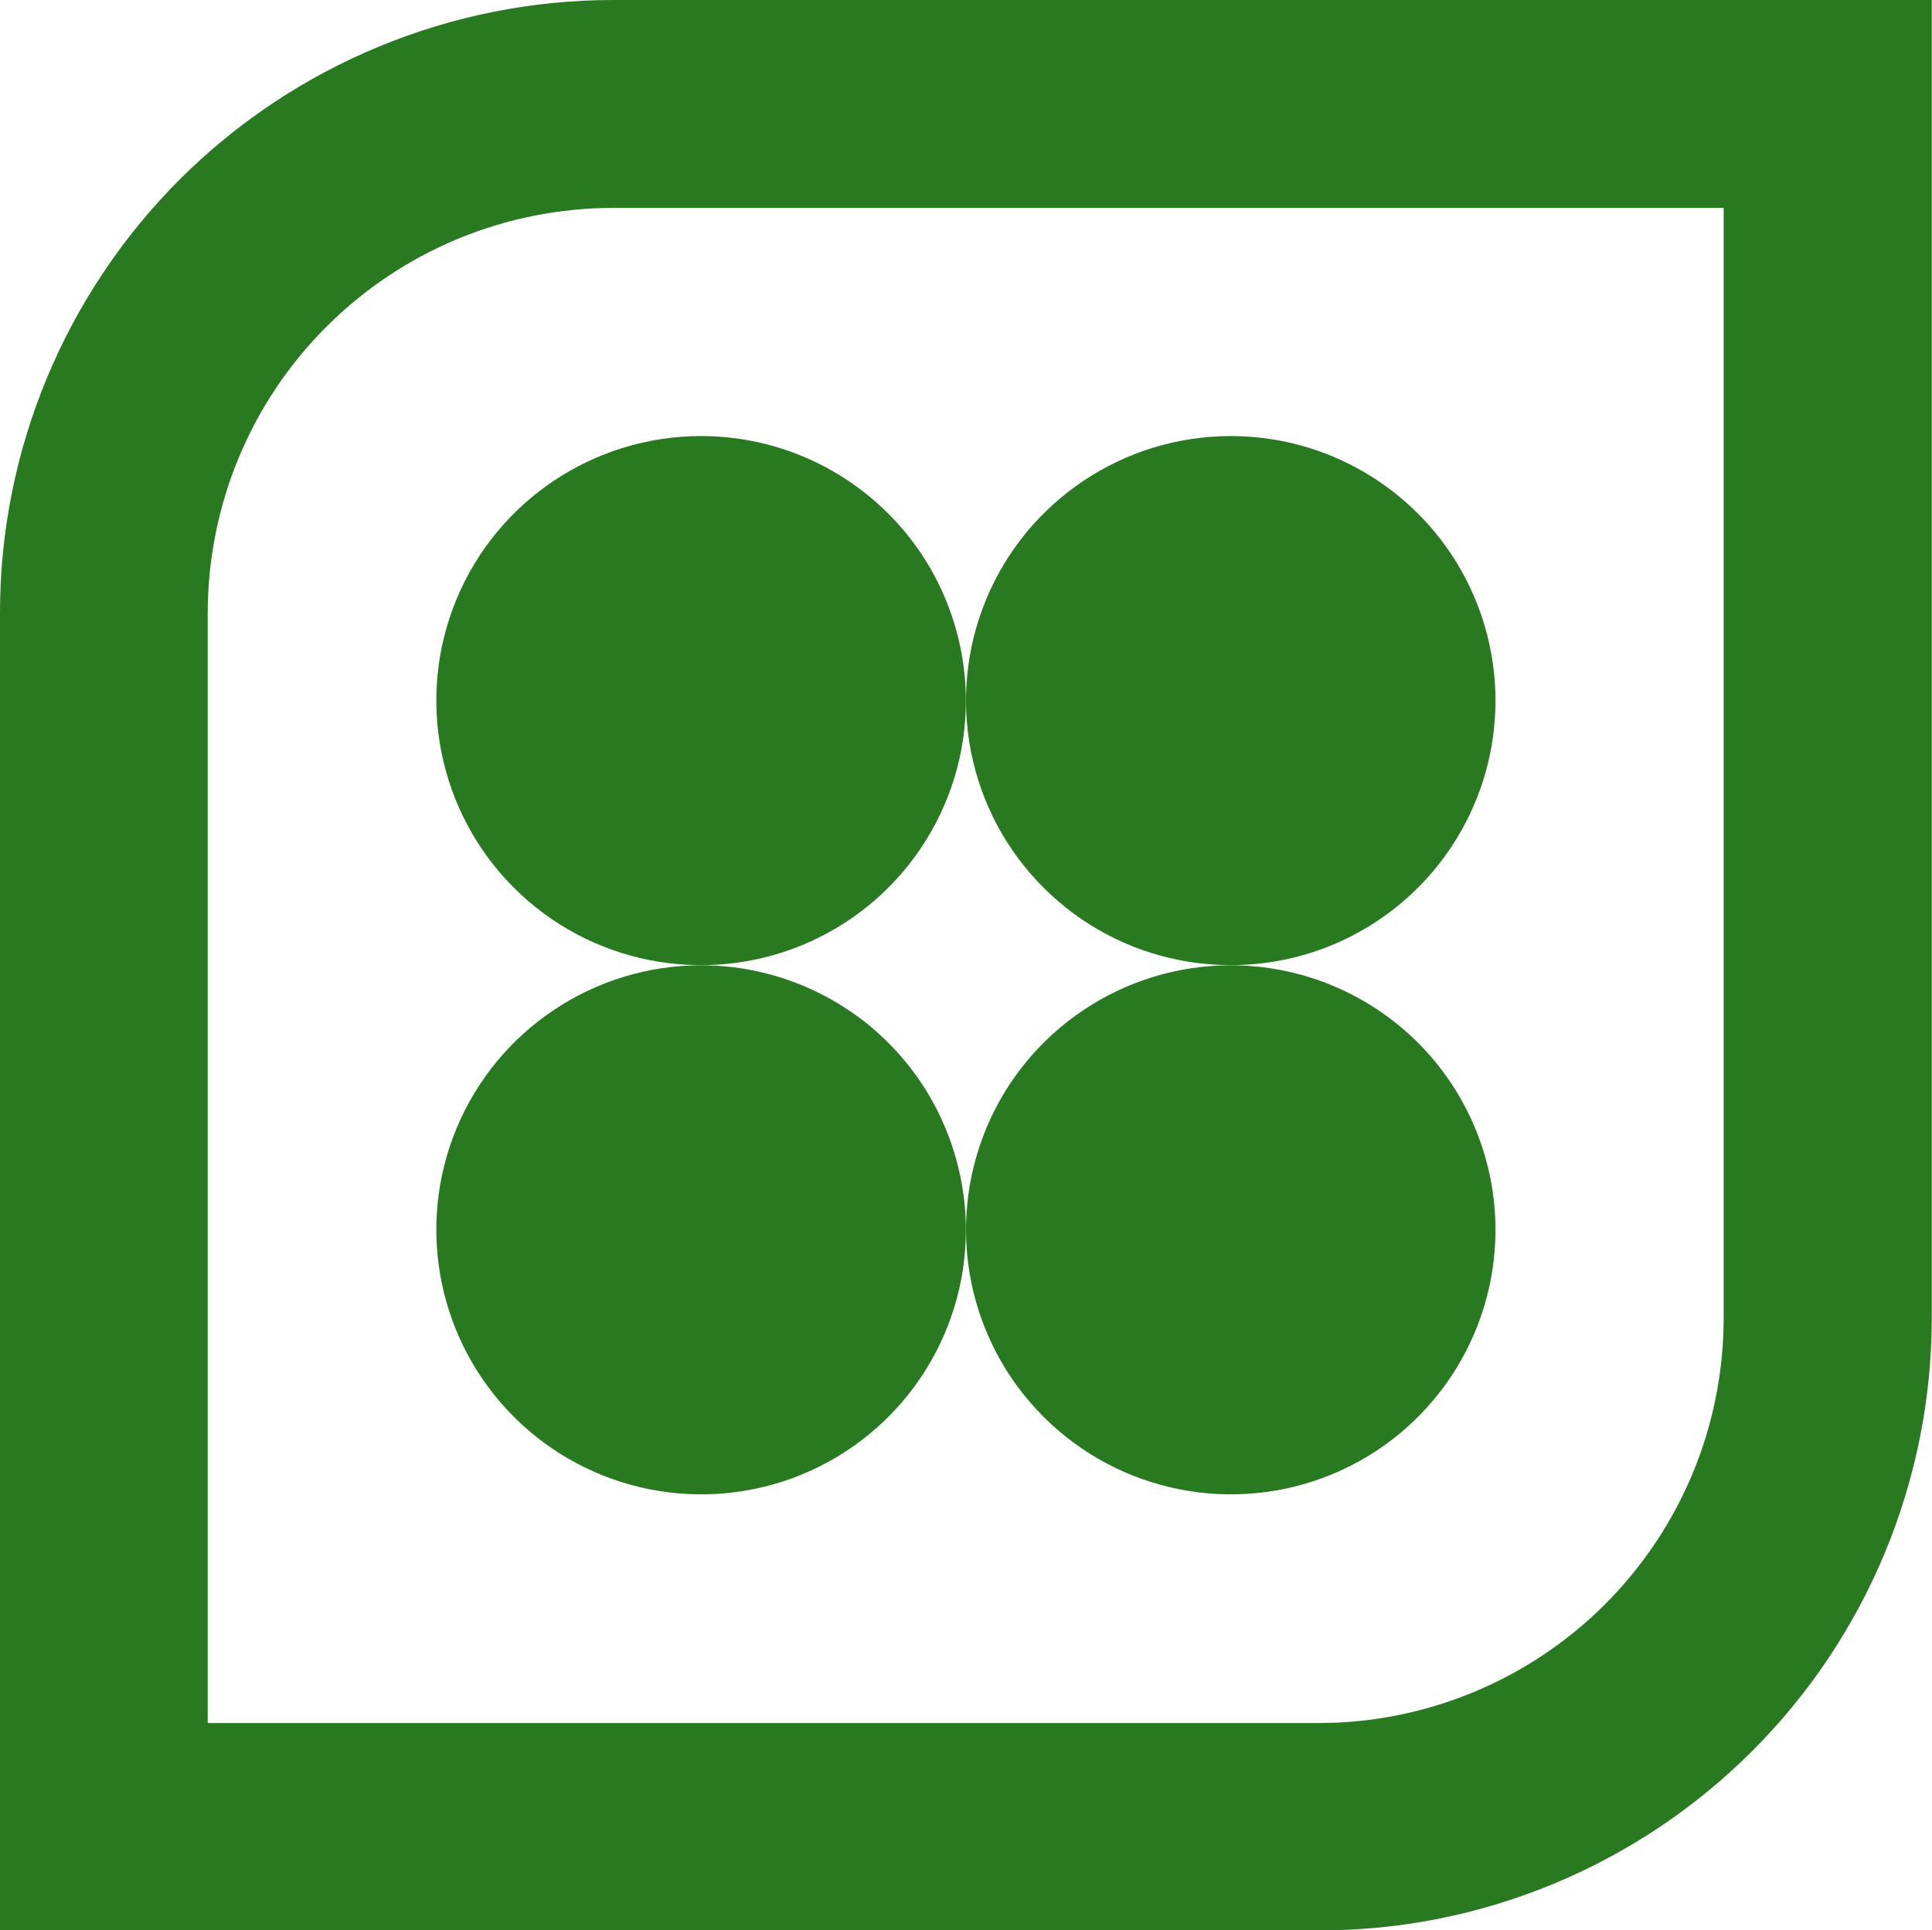 <svg version="1.2" xmlns="http://www.w3.org/2000/svg" viewBox="0 0 1611 1610" width="1611" height="1610">
	<title>header-logo-svg</title>
	<style>
		.s0 { fill: #297921 } 
	</style>
	<g id="Logo">
		<g id="Group_2">
			<path id="Path_20" fill-rule="evenodd" class="s0" d="m1099.7 1610h-1099.7v-1099.1c0-67 13.3-133.5 39-195.4c25.7-62 63.4-118.3 110.8-165.8c47.5-47.4 103.8-85 165.8-110.7c62-25.7 128.5-39 195.6-39h1099.6v1099.3c0 67.1-13.3 133.5-39 195.5c-25.7 62-63.3 118.3-110.8 165.7c-47.5 47.5-103.8 85.1-165.8 110.8c-62 25.7-128.5 38.9-195.5 38.7zm-926.5-172.9h926.4c44.3 0 88.2-8.8 129.2-25.8c40.9-17 78.1-41.8 109.5-73.2c31.3-31.3 56.2-68.5 73.2-109.4c17-40.9 25.7-84.8 25.8-129.1v-926.2h-926.3c-44.4 0.1-88.3 8.8-129.2 25.8c-41 17-78.2 41.9-109.5 73.2c-31.4 31.3-56.3 68.5-73.3 109.5c-17 40.9-25.7 84.8-25.8 129.1zm632.2-852.7c0 89.2-53.8 169.6-136.3 203.8c-82.5 34.1-177.5 15.3-240.6-47.8c-63.1-63.1-82-158-47.9-240.5c34.2-82.4 114.7-136.2 204-136.2c29 0 57.7 5.7 84.5 16.8c26.8 11.1 51.1 27.4 71.6 47.9c20.5 20.4 36.8 44.8 47.8 71.5c11.1 26.8 16.9 55.5 16.9 84.5zm441.6 441.3c0 89.3-53.7 169.7-136.2 203.9c-82.5 34.1-177.5 15.2-240.6-47.9c-63.2-63.1-82-158-47.9-240.4c34.2-82.4 114.7-136.2 204-136.2c29 0 57.7 5.7 84.5 16.8c26.7 11.1 51.1 27.3 71.6 47.8c20.5 20.5 36.7 44.8 47.8 71.6c11.1 26.8 16.8 55.5 16.8 84.4zm0-441.3c0 89.2-53.7 169.6-136.2 203.8c-82.5 34.1-177.5 15.3-240.6-47.8c-63.2-63.1-82-158-47.9-240.5c34.2-82.4 114.7-136.2 204-136.2c29 0 57.7 5.7 84.5 16.8c26.7 11.1 51.1 27.4 71.6 47.9c20.5 20.4 36.7 44.8 47.8 71.5c11.1 26.8 16.8 55.5 16.8 84.5zm-441.6 441.3c0 89.3-53.8 169.7-136.3 203.9c-82.5 34.1-177.5 15.2-240.6-47.9c-63.1-63.1-82-158-47.9-240.4c34.2-82.4 114.7-136.2 204-136.2c29 0 57.7 5.7 84.5 16.8c26.8 11.1 51.1 27.3 71.6 47.8c20.5 20.5 36.8 44.8 47.8 71.6c11.1 26.8 16.9 55.5 16.9 84.4z" />
		</g>
	</g>
</svg>